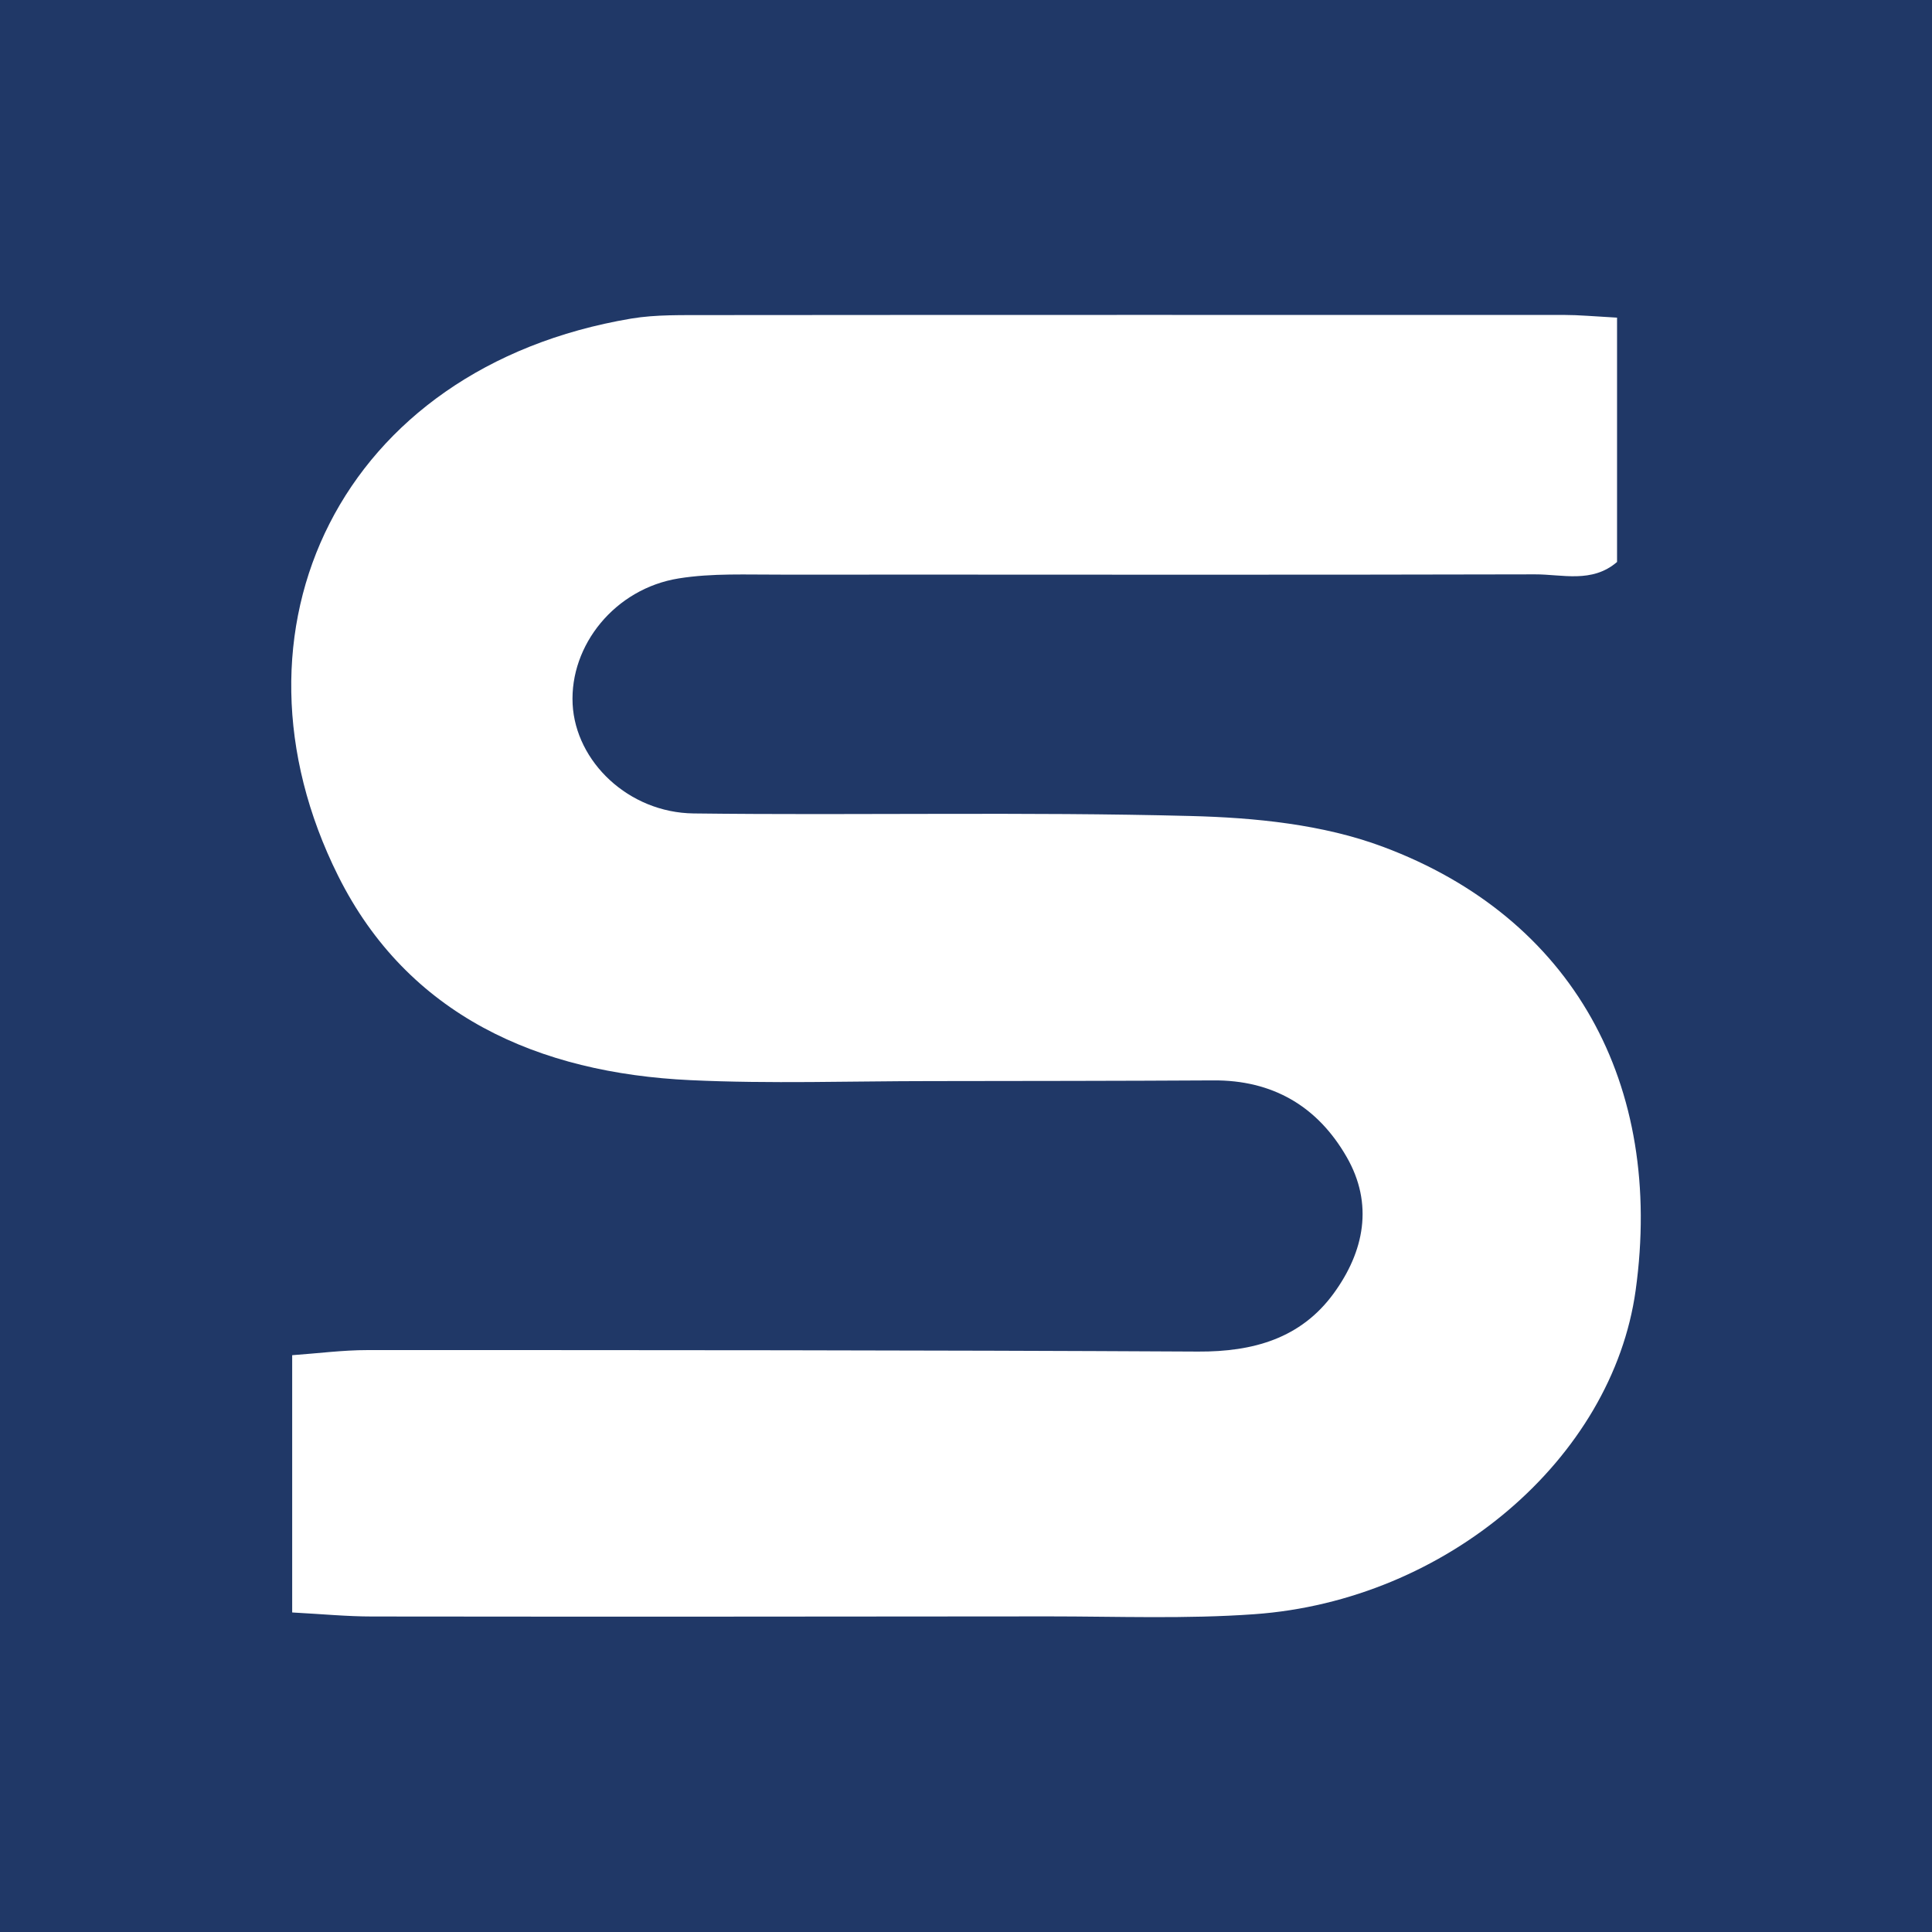 <?xml version="1.0" encoding="UTF-8"?>
<svg xmlns="http://www.w3.org/2000/svg" xmlns:xlink="http://www.w3.org/1999/xlink" width="56pt" height="56pt" viewBox="0 0 56 56" version="1.1">
<g id="surface1">
<rect x="0" y="0" width="56" height="56" style="fill:rgb(12.718%,22.096%,40.382%);fill-opacity:1;stroke:none;"/>
<path style=" stroke:none;fill-rule:nonzero;fill:rgb(100%,100%,100%);fill-opacity:1;" d="M 46.871 9.207 C 46.871 11.699 46.871 13.984 46.871 16.289 C 46.145 16.914 45.281 16.645 44.492 16.648 C 37.211 16.668 29.926 16.652 22.645 16.656 C 21.652 16.66 20.645 16.609 19.672 16.766 C 17.828 17.062 16.512 18.699 16.598 20.41 C 16.684 22.078 18.219 23.555 20.105 23.578 C 24.906 23.637 29.707 23.527 34.504 23.652 C 36.375 23.699 38.348 23.895 40.082 24.543 C 45.594 26.598 48.238 31.434 47.41 37.402 C 46.734 42.27 41.934 46.395 36.352 46.789 C 34.379 46.93 32.383 46.852 30.398 46.852 C 23.859 46.859 17.324 46.863 10.785 46.855 C 10.062 46.855 9.344 46.785 8.469 46.738 C 8.469 44.223 8.469 41.859 8.469 39.281 C 9.227 39.227 9.938 39.133 10.652 39.133 C 18.68 39.133 26.707 39.133 34.73 39.176 C 36.324 39.184 37.703 38.797 38.656 37.492 C 39.543 36.277 39.82 34.898 39.031 33.531 C 38.191 32.07 36.891 31.301 35.16 31.316 C 32.43 31.332 29.699 31.332 26.969 31.336 C 24.652 31.336 22.328 31.418 20.016 31.309 C 15.609 31.105 11.82 29.434 9.801 25.387 C 6.25 18.273 9.855 10.656 18.297 9.234 C 19.023 9.113 19.781 9.137 20.523 9.133 C 28.801 9.125 37.074 9.129 45.348 9.129 C 45.758 9.129 46.168 9.168 46.871 9.207 "/>
</g>
</svg>
